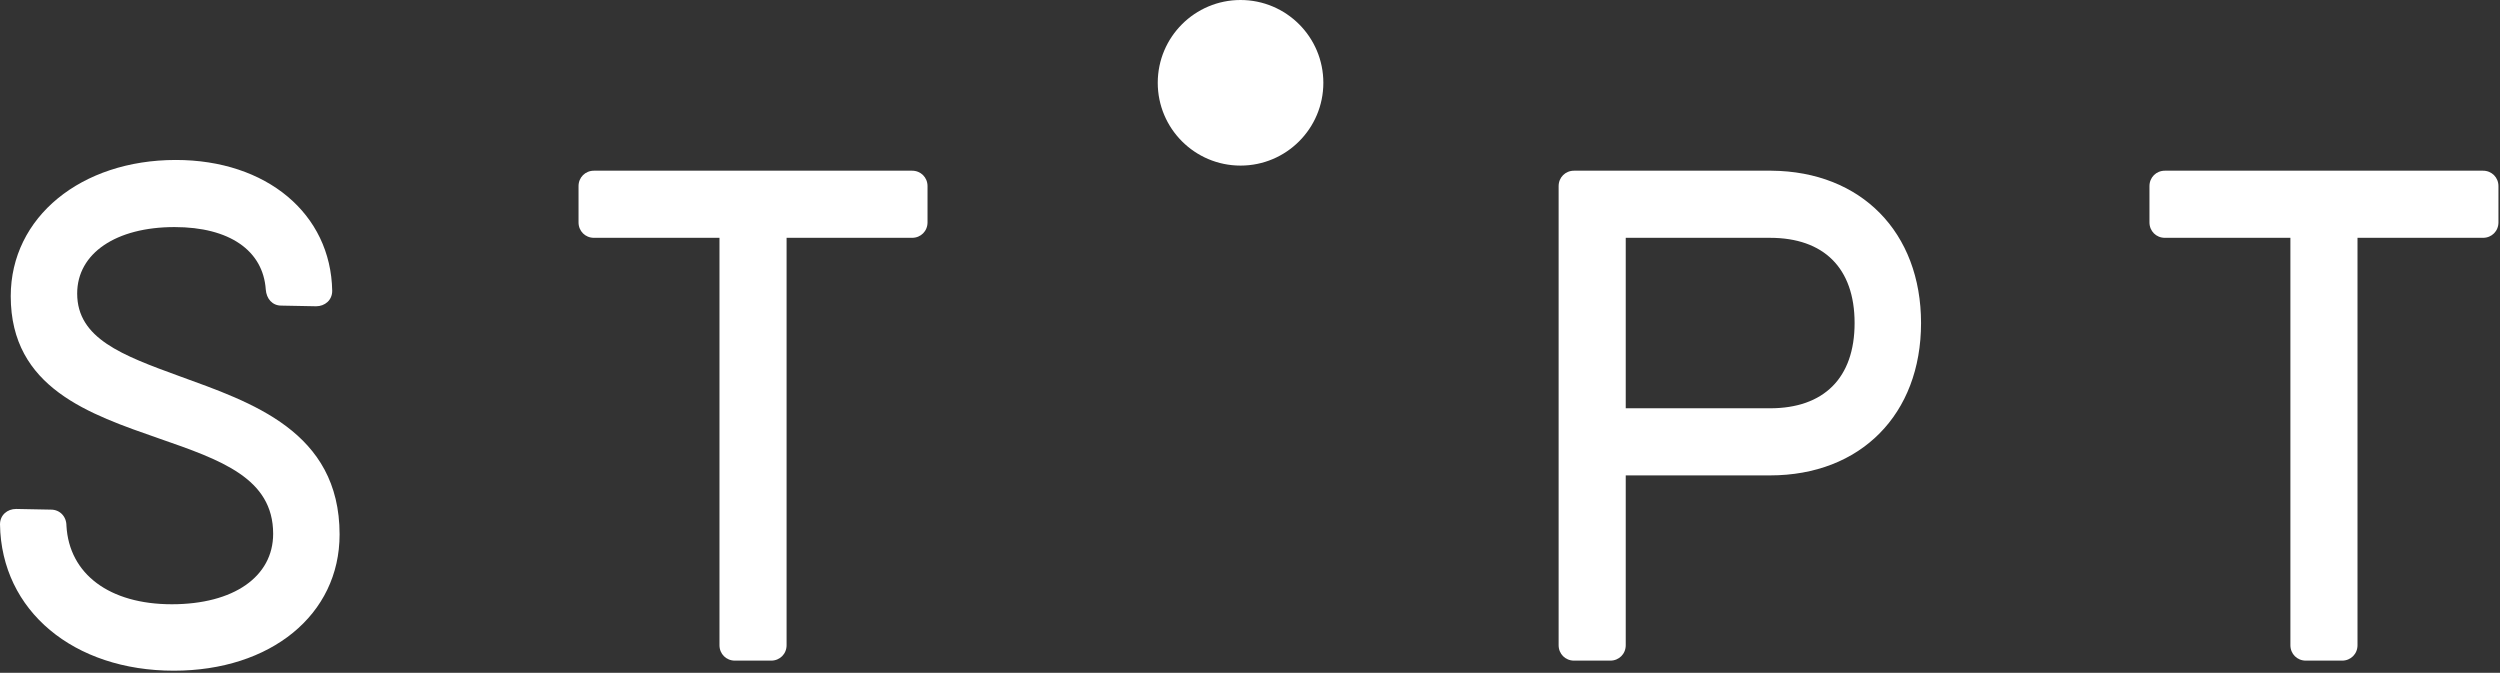 <svg width="353" height="95" viewBox="0 0 353 95" fill="none" xmlns="http://www.w3.org/2000/svg">
<rect x="0" y="0" width="353" height="95" fill="#333333" stroke="none"/>
<path d="M24.544 94.702C38.19 94.702 47.95 86.837 47.95 75.465C47.95 60.871 35.442 56.797 25.302 53.101C17.247 50.163 10.898 47.794 10.898 41.445C10.898 35.759 16.394 32.063 24.639 32.063C32.409 32.063 37.147 35.38 37.526 40.876C37.621 42.203 38.474 43.151 39.706 43.151L44.634 43.245C45.866 43.245 46.908 42.393 46.908 41.066C46.719 30.168 37.621 22.587 24.828 22.587C11.466 22.587 1.516 30.642 1.516 41.824C1.516 54.807 12.698 58.502 22.459 61.914C31.177 64.946 38.569 67.505 38.569 75.37C38.569 81.435 32.978 85.321 24.26 85.321C15.447 85.321 9.761 81.056 9.382 74.233C9.382 72.907 8.434 71.959 7.202 71.959L2.274 71.864C1.042 71.864 0 72.717 0 74.044C0.19 86.268 10.424 94.702 24.544 94.702Z" fill="white"/>
<path d="M103.769 93.281H108.887C110.119 93.281 111.066 92.333 111.066 91.101V33.58H128.787C130.019 33.58 130.967 32.632 130.967 31.4V26.283C130.967 25.051 130.019 24.103 128.787 24.103H83.869C82.637 24.103 81.689 25.051 81.689 26.283V31.4C81.689 32.632 82.637 33.58 83.869 33.58H101.59V91.101C101.59 92.333 102.538 93.281 103.769 93.281Z" fill="white"/>
<path d="M222.258 93.281H227.375C228.607 93.281 229.554 92.333 229.554 91.101V67.126H249.929C262.722 67.126 271.251 58.502 271.251 45.614C271.251 32.821 262.817 24.198 250.118 24.103H222.258C221.026 24.103 220.078 25.051 220.078 26.283V91.101C220.078 92.333 221.026 93.281 222.258 93.281ZM229.554 57.65V33.58H249.929C257.51 33.58 261.869 37.844 261.869 45.614C261.869 53.385 257.51 57.65 249.929 57.65H229.554Z" fill="white"/>
<path d="M325.584 93.281H330.701C331.933 93.281 332.88 92.333 332.88 91.101V33.58H350.601C351.833 33.58 352.781 32.632 352.781 31.4V26.283C352.781 25.051 351.833 24.103 350.601 24.103H305.683C304.451 24.103 303.504 25.051 303.504 26.283V31.4C303.504 32.632 304.451 33.58 305.683 33.58H323.404V91.101C323.404 92.333 324.352 93.281 325.584 93.281Z" fill="white"/>
<path d="M186.857 11.691C186.857 18.148 181.622 23.382 175.166 23.382C168.709 23.382 163.474 18.148 163.474 11.691C163.474 5.234 168.709 0 175.166 0C181.622 0 186.857 5.234 186.857 11.691Z" fill="white"/>
</svg>
